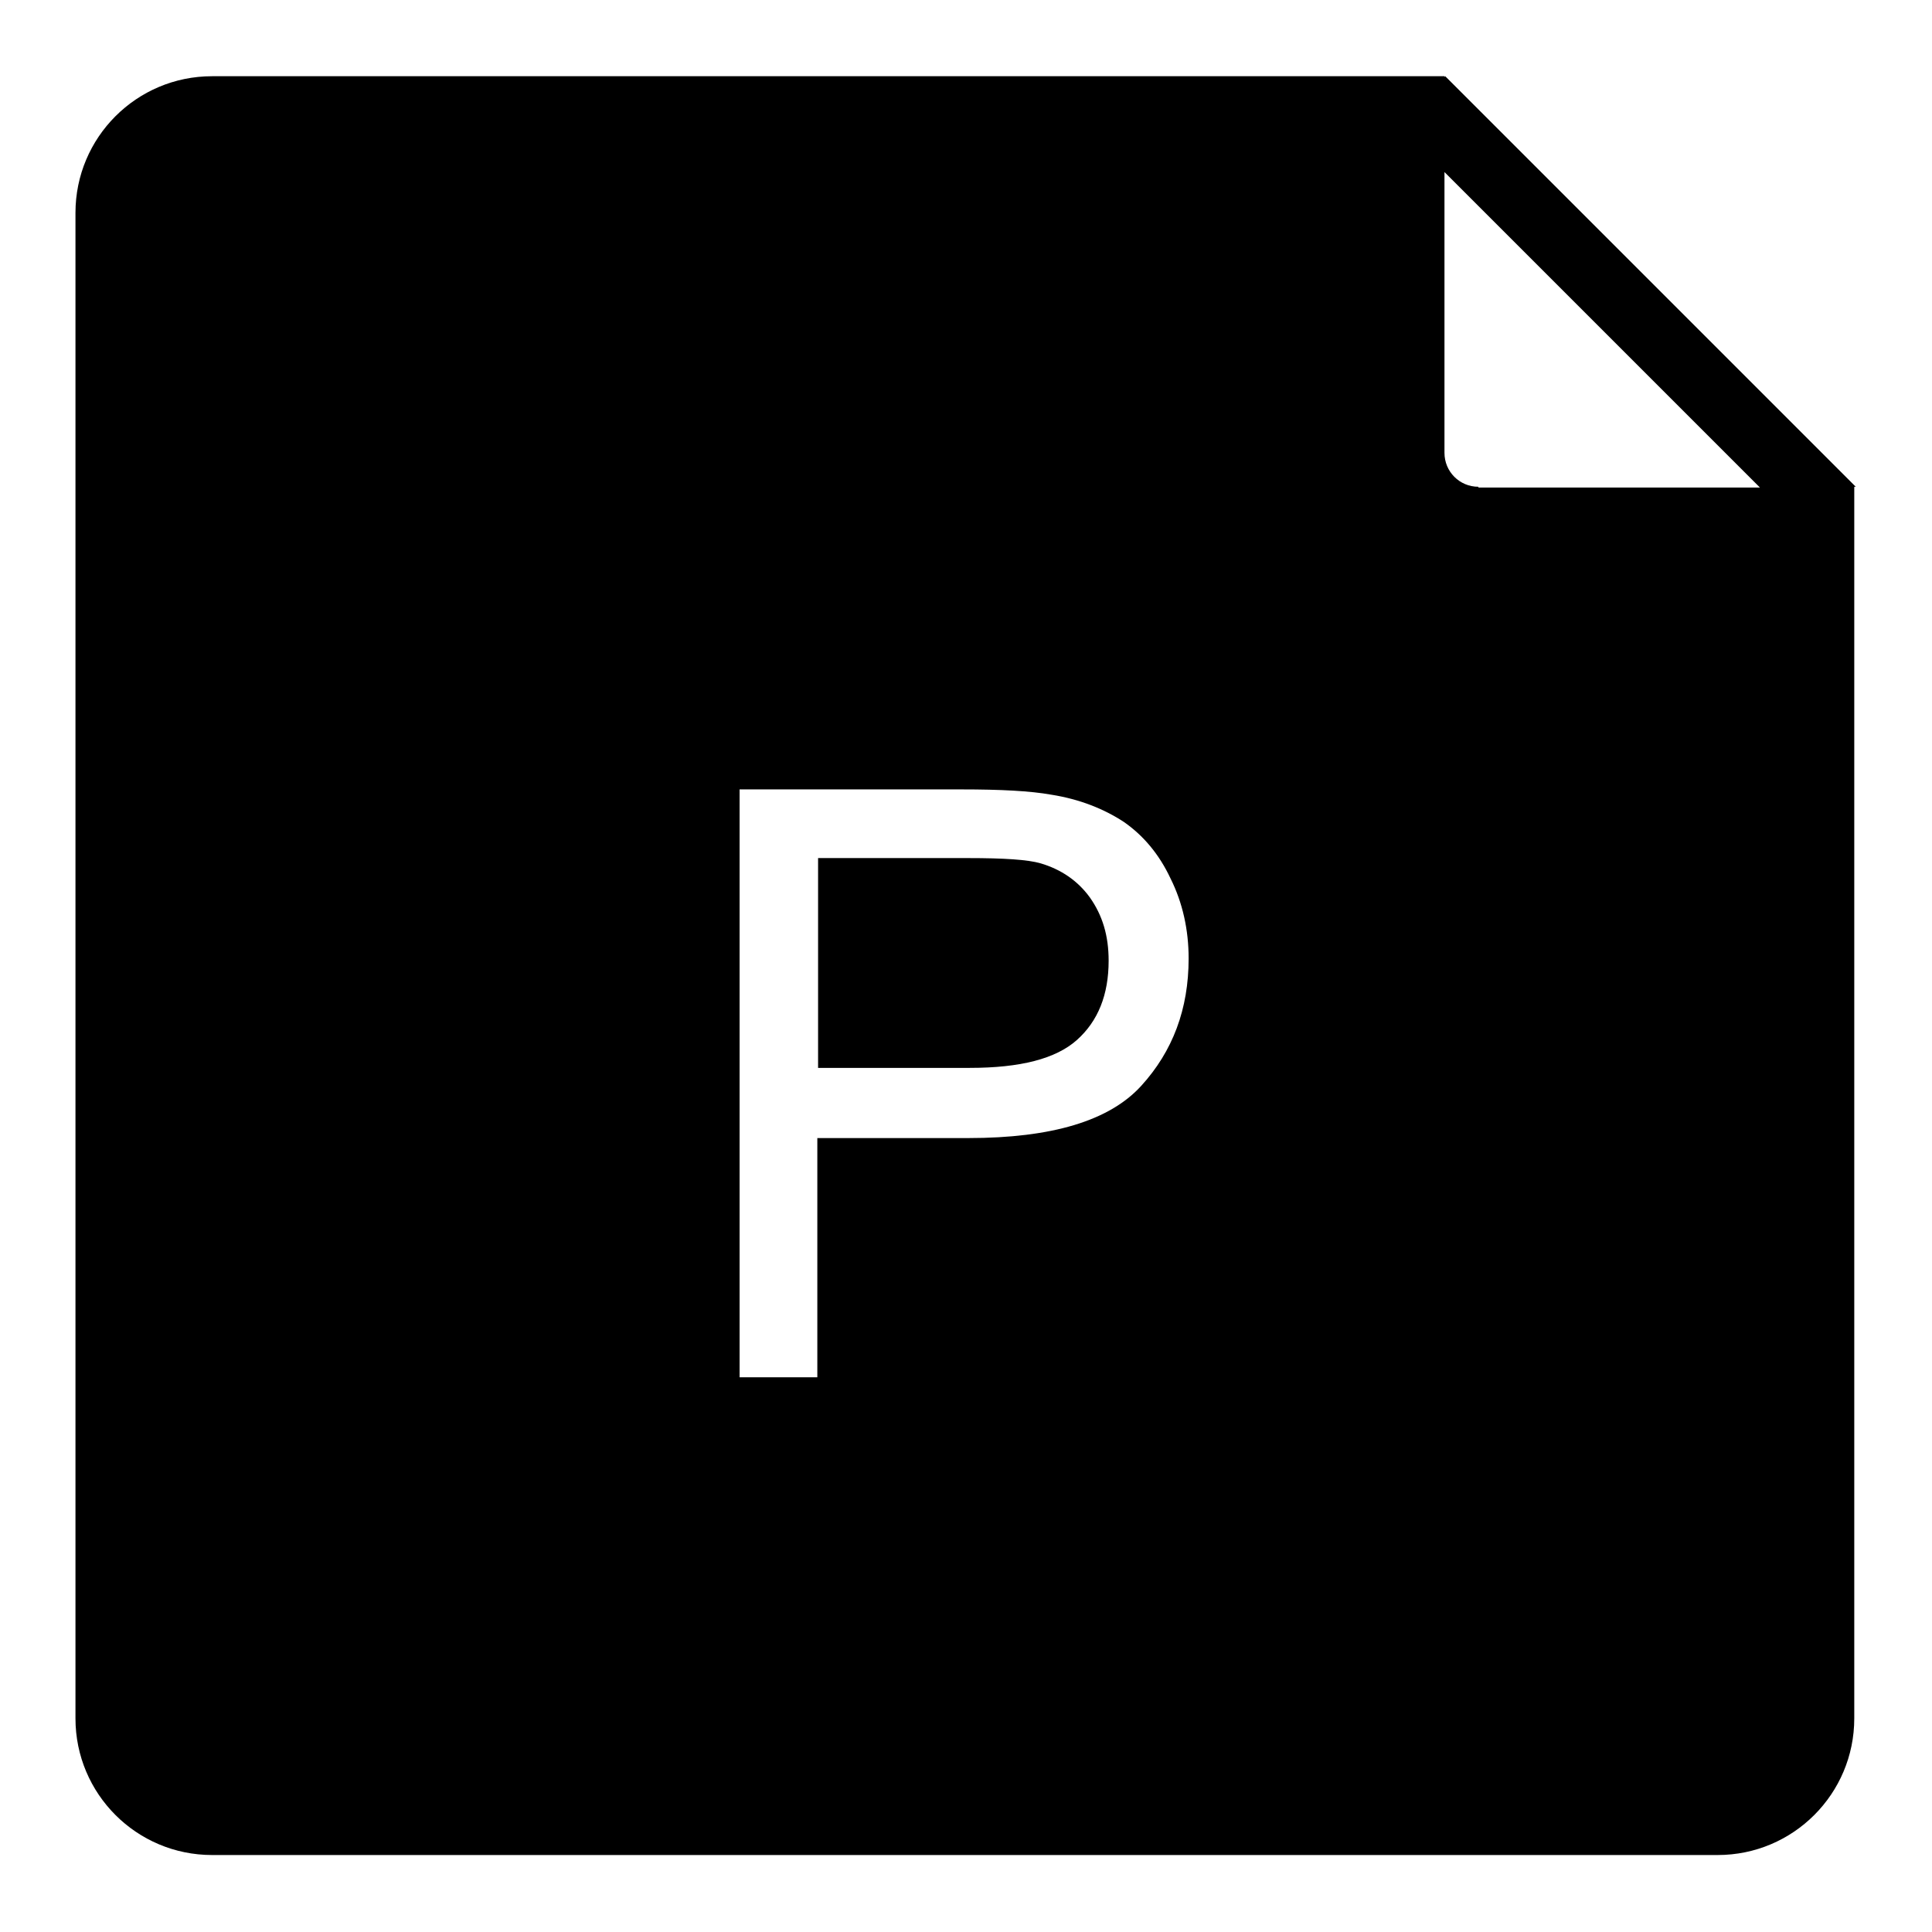 <?xml version="1.0" encoding="utf-8"?>
<!-- Svg Vector Icons : http://www.onlinewebfonts.com/icon -->
<!DOCTYPE svg PUBLIC "-//W3C//DTD SVG 1.1//EN" "http://www.w3.org/Graphics/SVG/1.1/DTD/svg11.dtd">
<svg version="1.1" xmlns="http://www.w3.org/2000/svg" xmlns:xlink="http://www.w3.org/1999/xlink" x="0px" y="0px" viewBox="0 0 256 256" enable-background="new 0 0 256 256" xml:space="preserve">
<g> <path fill="#000000" d="M191.5,10.1l-0.1,0.1v-0.1h-9.1H28.1c-10,0-18.1,8.1-18.1,18.1v199.5c0,10,8.1,18.1,18.1,18.1h199.5 c10,0,18.1-8.1,18.1-18.1V64.5h0.2L191.5,10.1z M151.2,143.9c-4.2,4.6-11.8,6.9-22.9,6.9h-20v31.7H98v-77.9h29.4 c5.2,0,9.1,0.2,11.9,0.7c3.8,0.6,7,1.9,9.6,3.6c2.6,1.8,4.7,4.3,6.2,7.5c1.6,3.2,2.4,6.8,2.4,10.6 C157.5,133.7,155.4,139.3,151.2,143.9L151.2,143.9z M195.9,64.5c-2.5,0-4.5-2-4.5-4.5V22.8l41.8,41.8H195.9z M137.9,114.4 c-1.7-0.5-4.9-0.7-9.6-0.7h-19.9v27.8h20.1c6.7,0,11.4-1.2,14.2-3.7s4.2-6,4.2-10.5c0-3.3-0.8-6-2.5-8.4 C142.8,116.7,140.6,115.2,137.9,114.4z"/></g>
</svg>